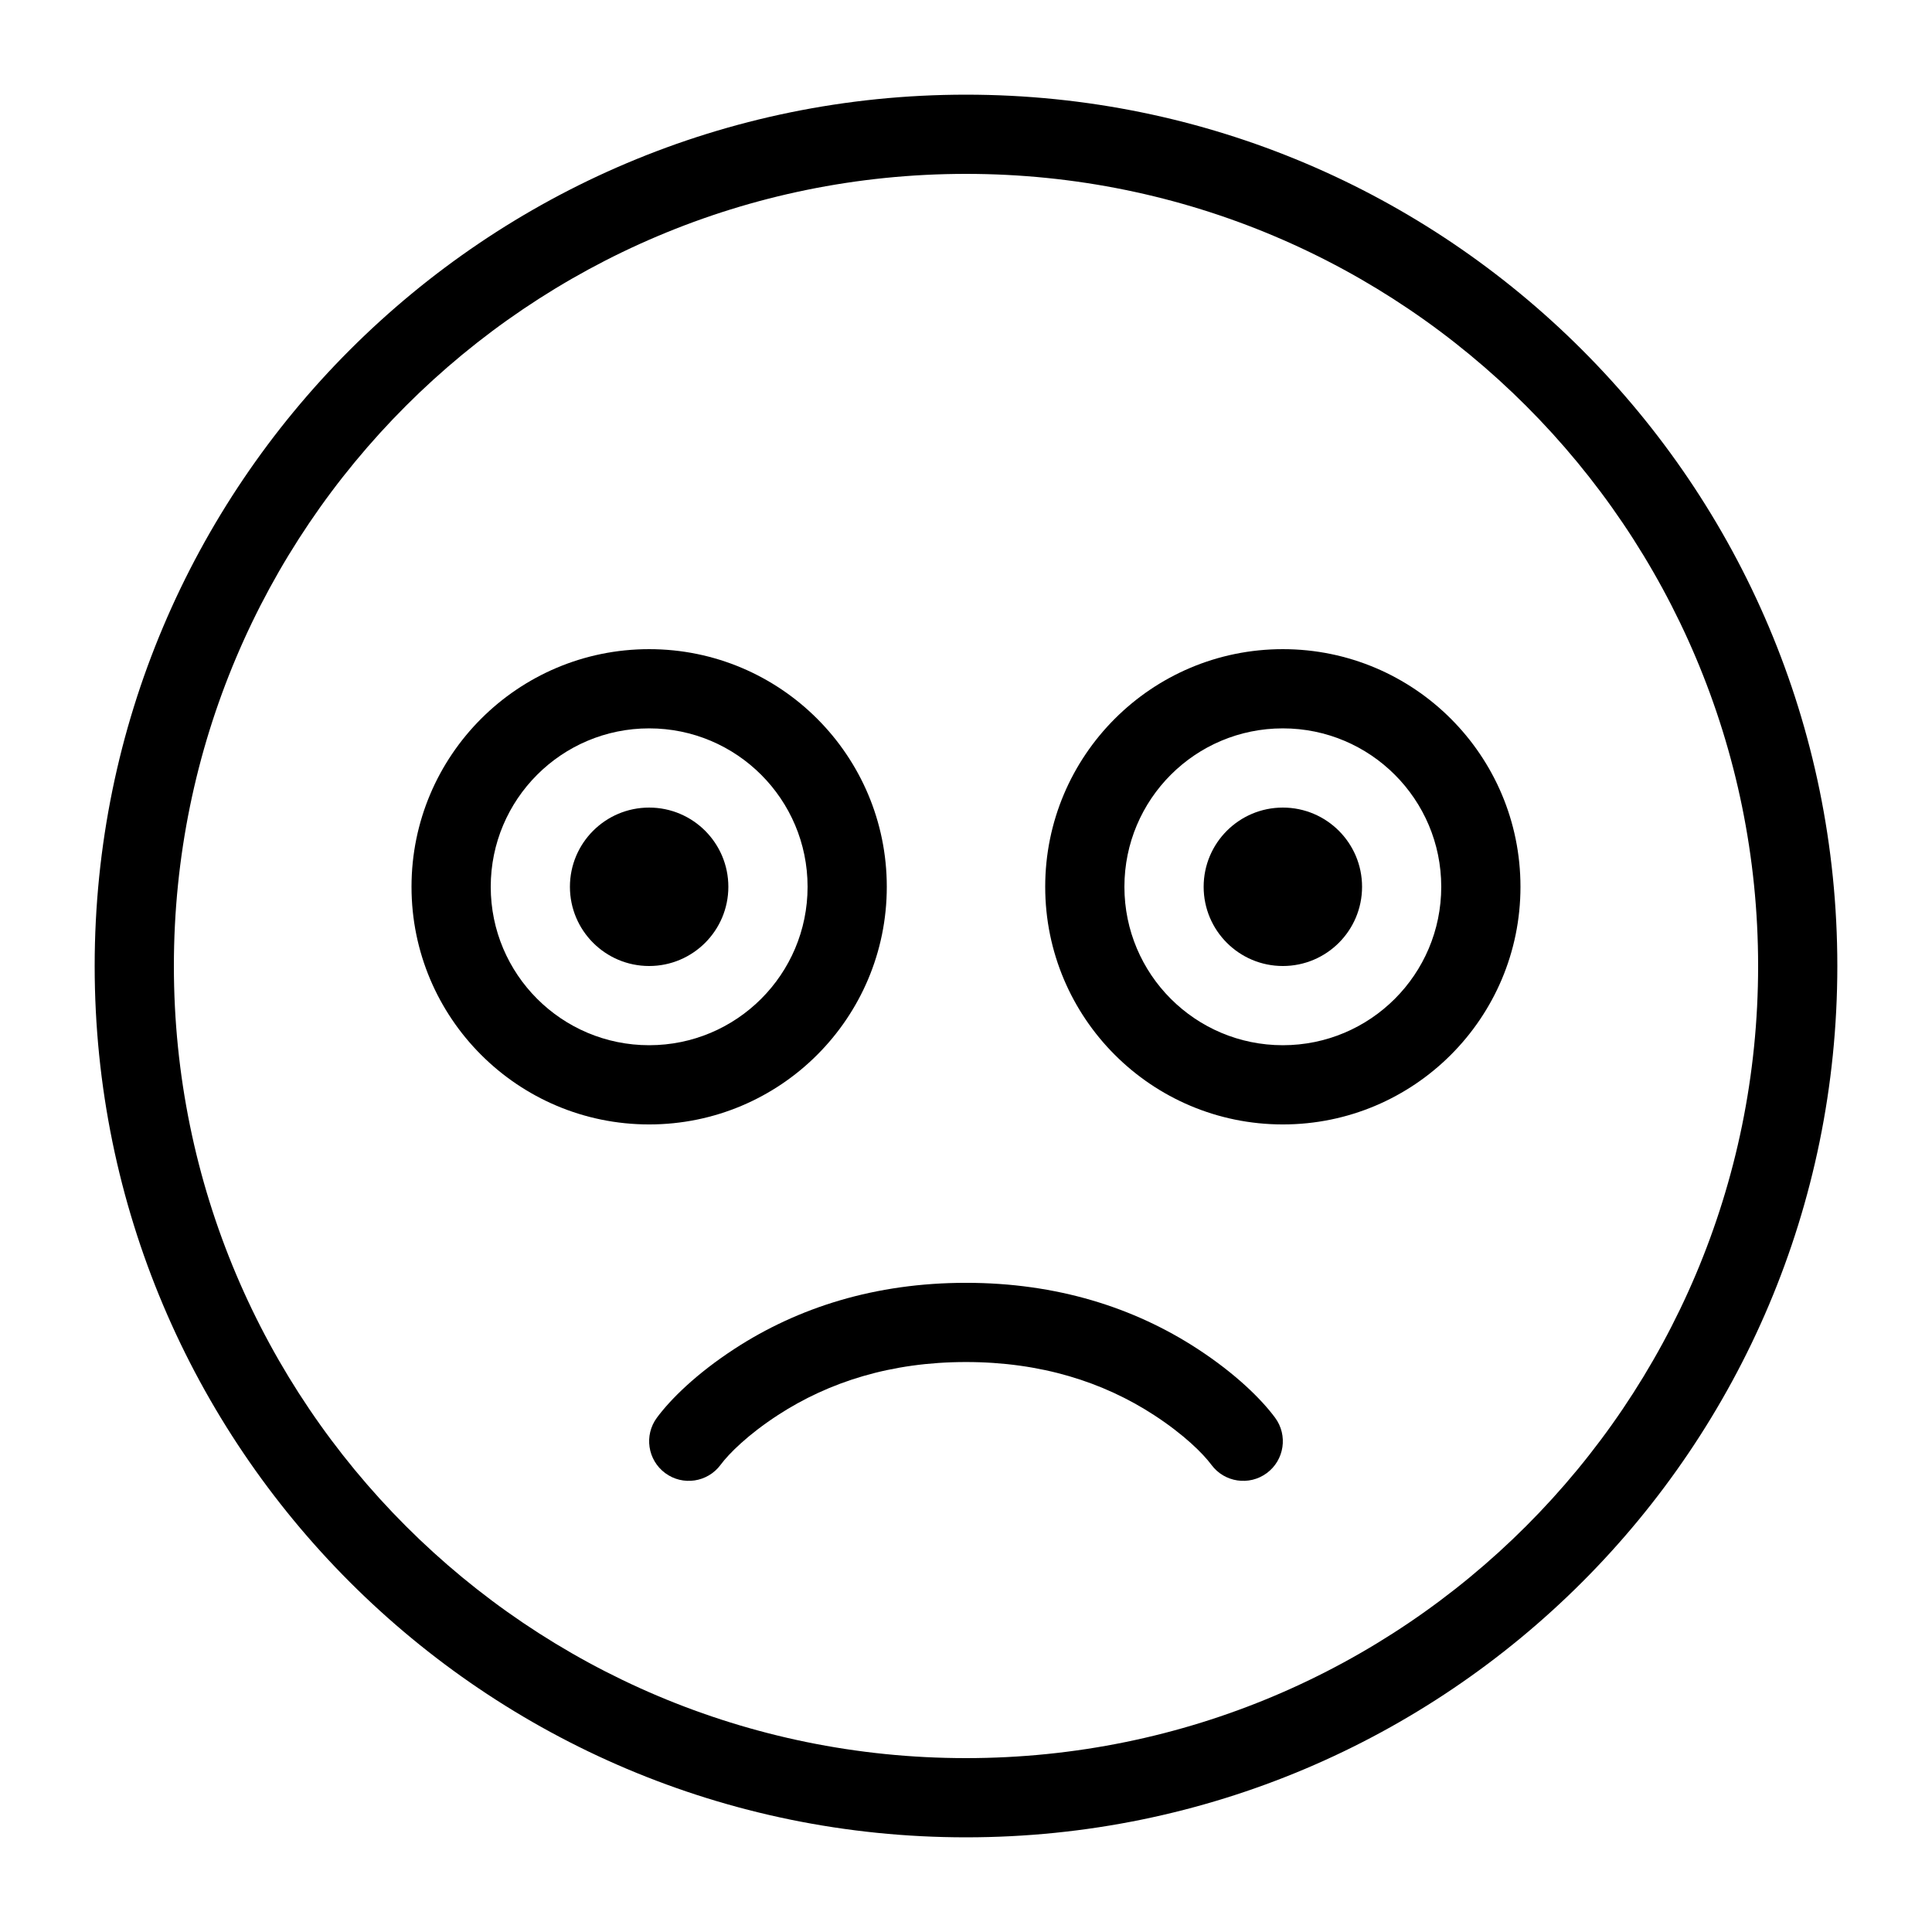 <?xml version="1.0" encoding="UTF-8"?>
<!-- Uploaded to: ICON Repo, www.iconrepo.com, Generator: ICON Repo Mixer Tools -->
<svg fill="#000000" width="800px" height="800px" version="1.1" viewBox="144 144 512 512" xmlns="http://www.w3.org/2000/svg">
 <g fill-rule="evenodd">
  <path d="m630.91 400c0-127.53-103.38-230.91-230.91-230.91-127.53 0-230.91 103.38-230.91 230.91 0 127.53 103.38 230.91 230.91 230.91 127.53 0 230.91-103.38 230.91-230.91zm-440.83 0c0-115.94 93.984-209.92 209.92-209.92 115.93 0 209.92 93.984 209.92 209.92 0 115.93-93.984 209.92-209.92 209.92-115.94 0-209.92-93.984-209.92-209.92z"/>
  <path d="m379.01 379.01c0-34.781-28.195-62.977-62.977-62.977s-62.977 28.195-62.977 62.977 28.195 62.977 62.977 62.977 62.977-28.195 62.977-62.977zm-104.96 0c0-23.188 18.797-41.984 41.984-41.984s41.984 18.797 41.984 41.984-18.797 41.984-41.984 41.984-41.984-18.797-41.984-41.984z"/>
  <path d="m337.02 379.01c0 11.594-9.398 20.992-20.992 20.992s-20.992-9.398-20.992-20.992 9.398-20.992 20.992-20.992 20.992 9.398 20.992 20.992"/>
  <path d="m504.96 379.01c0 11.594-9.398 20.992-20.992 20.992-11.59 0-20.988-9.398-20.988-20.992s9.398-20.992 20.988-20.992c11.594 0 20.992 9.398 20.992 20.992"/>
  <path d="m546.94 379.01c0-34.781-28.195-62.977-62.977-62.977-34.777 0-62.973 28.195-62.973 62.977s28.195 62.977 62.973 62.977c34.781 0 62.977-28.195 62.977-62.977zm-104.96 0c0-23.188 18.797-41.984 41.98-41.984 23.188 0 41.984 18.797 41.984 41.984s-18.797 41.984-41.984 41.984c-23.184 0-41.98-18.797-41.98-41.984z"/>
  <path d="m350.18 519c13.48-8.77 29.992-14.047 49.82-14.047s36.336 5.277 49.816 14.047c7.934 5.164 13 10.199 15.219 13.195 3.449 4.656 10.023 5.637 14.684 2.188 4.656-3.453 5.637-10.023 2.188-14.684-3.613-4.875-10.426-11.648-20.641-18.293-16.77-10.91-37.211-17.445-61.266-17.445s-44.5 6.535-61.27 17.445c-10.215 6.644-17.027 13.418-20.641 18.293-3.449 4.66-2.469 11.23 2.191 14.684 4.656 3.449 11.23 2.469 14.68-2.188 2.219-2.996 7.285-8.031 15.219-13.195z"/>
 </g>
</svg>